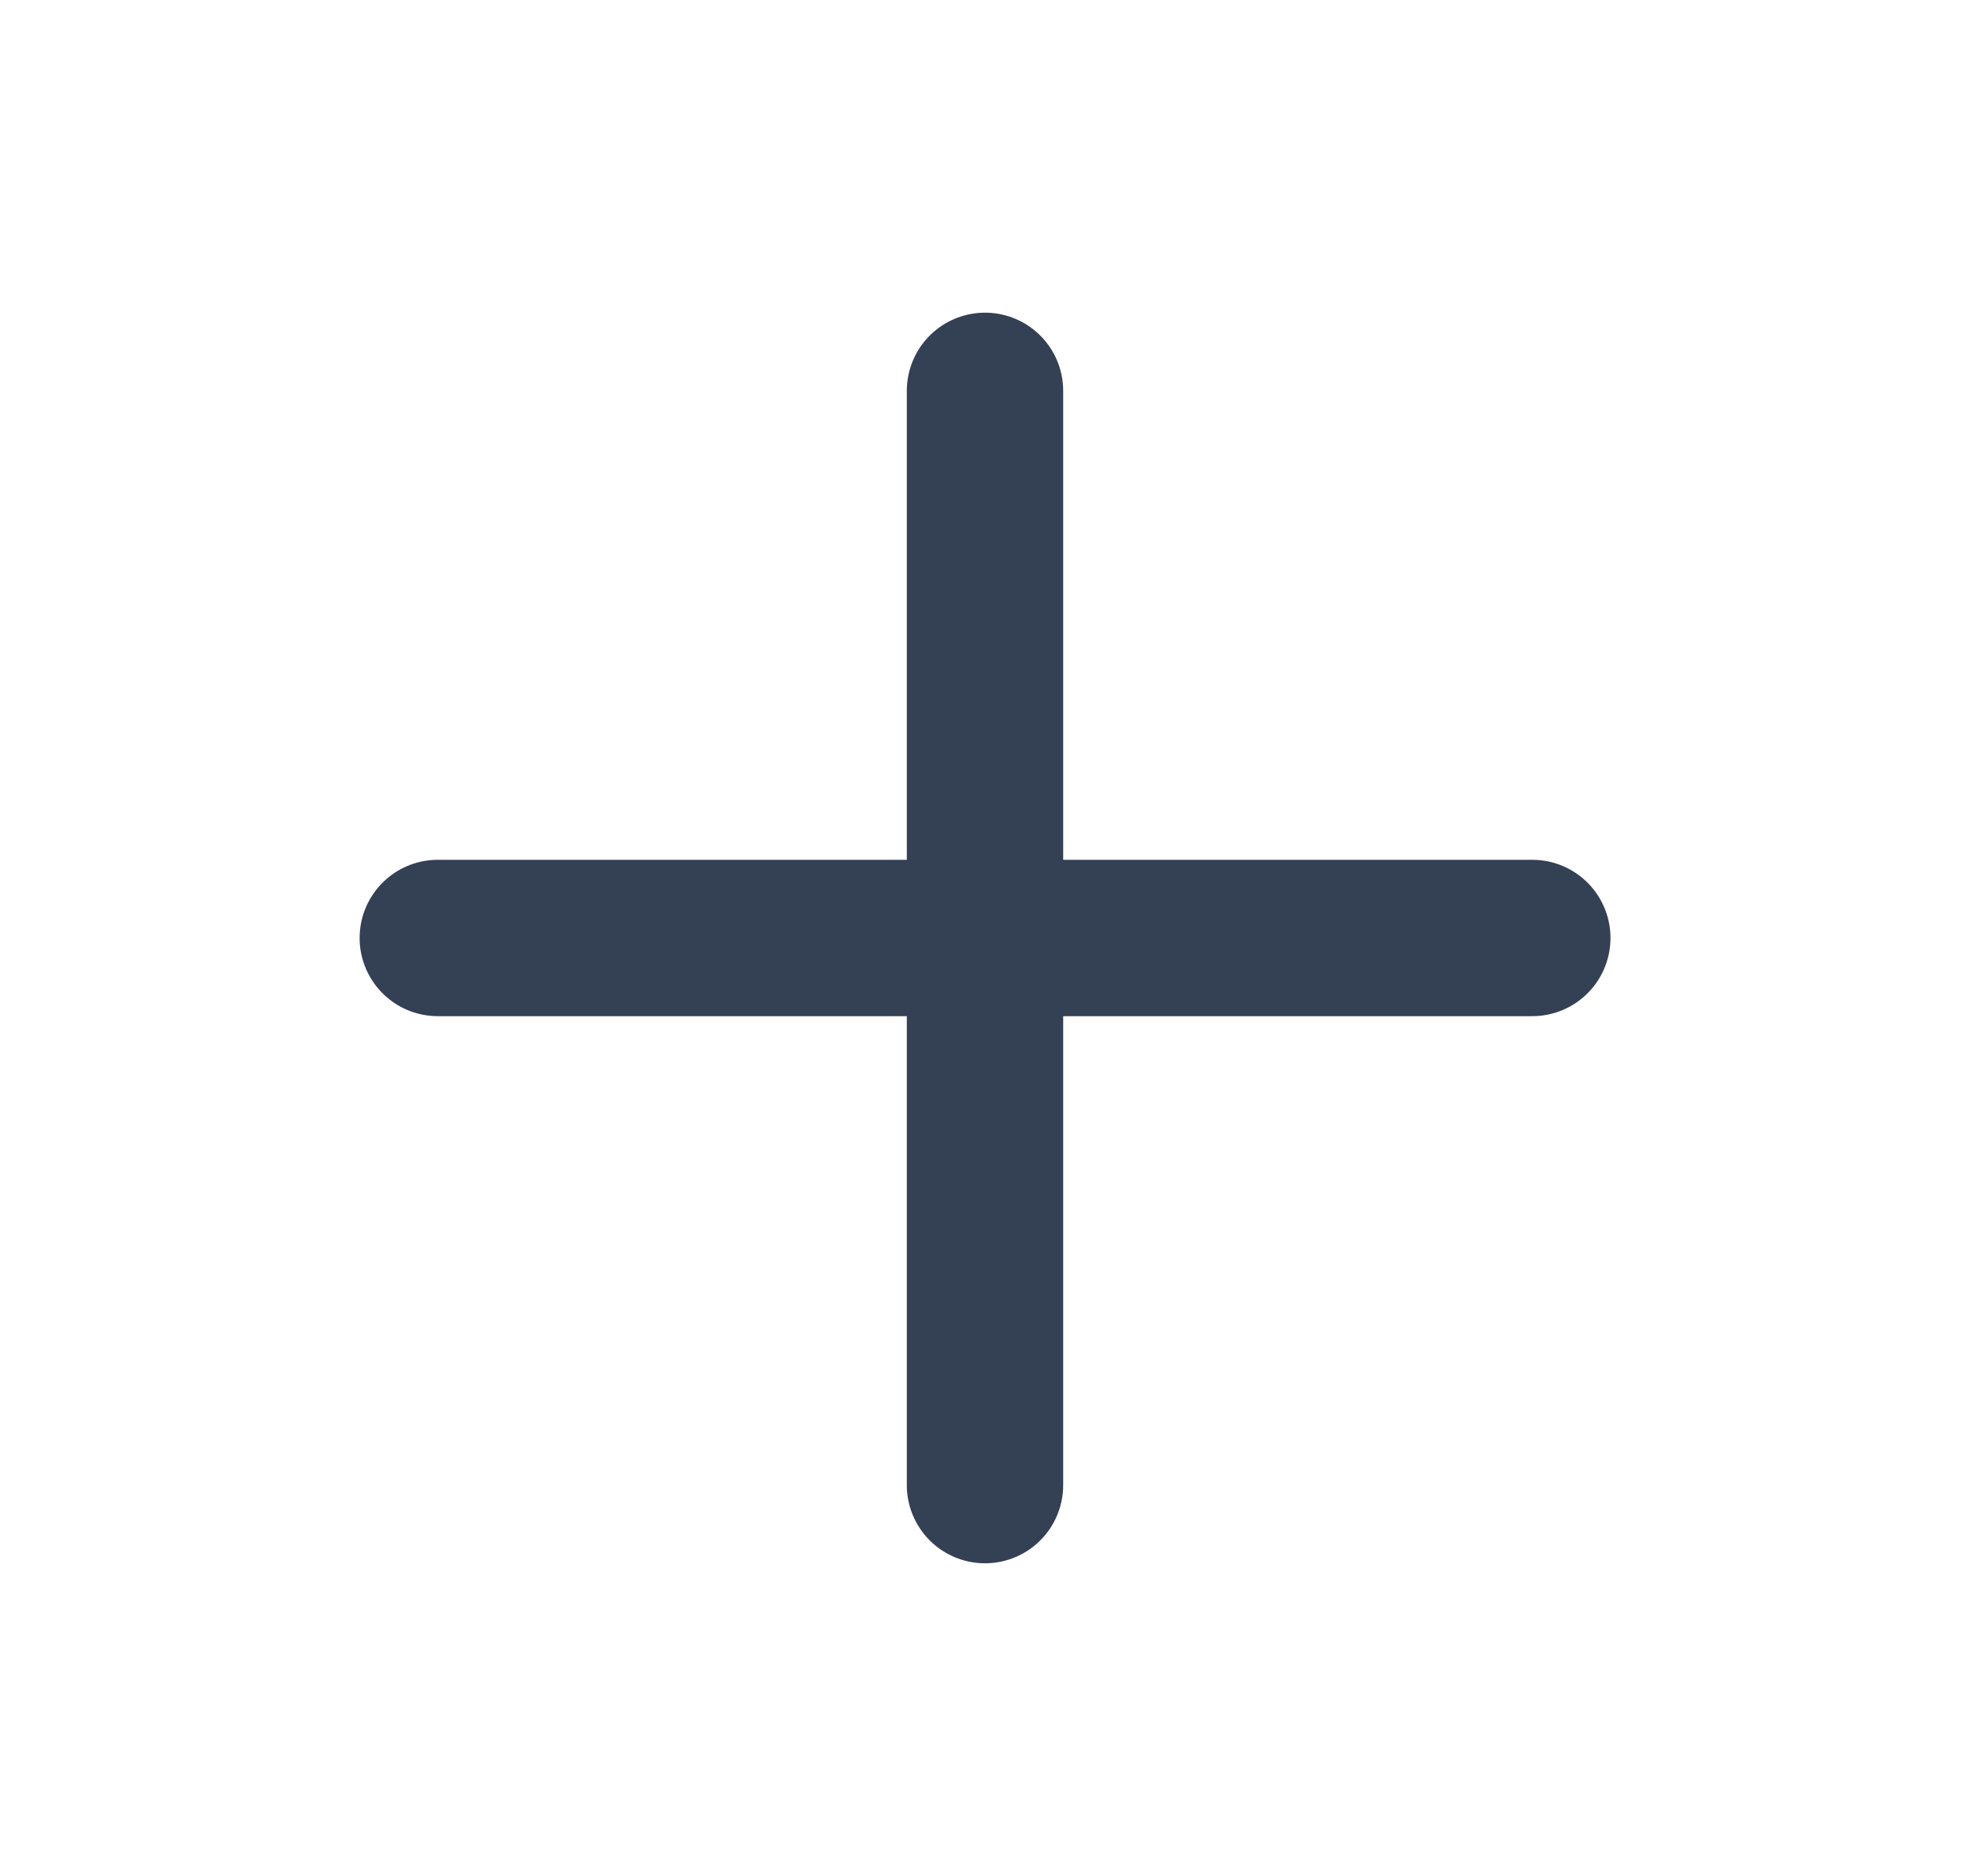 <svg width="21" height="20" viewBox="0 0 21 20" fill="none" xmlns="http://www.w3.org/2000/svg">
<path d="M10.5 4.167V15.833M4.667 10H16.334" stroke="#344054" stroke-width="1.667" stroke-linecap="round" stroke-linejoin="round"/>
</svg>
